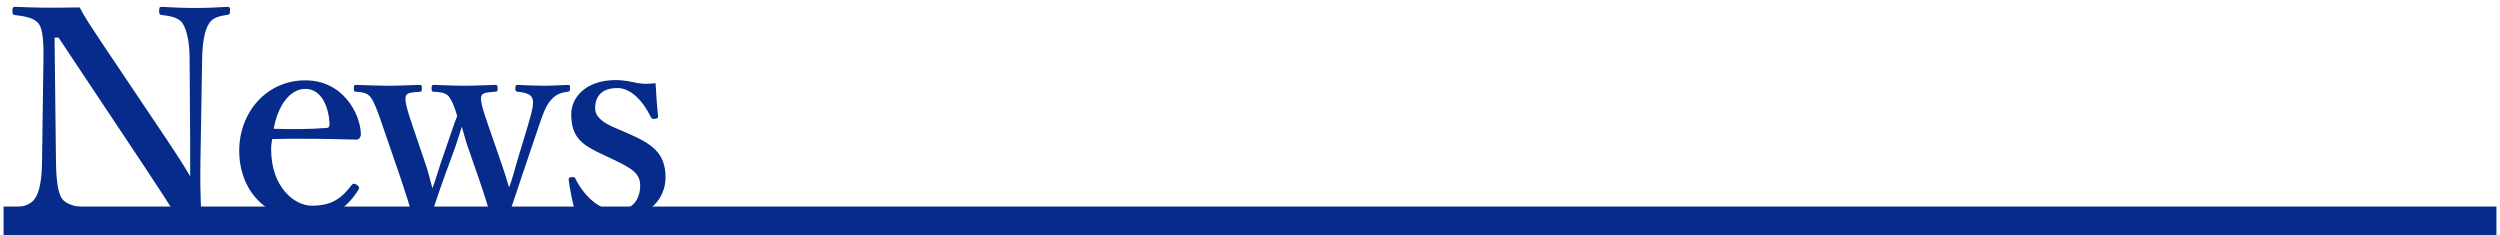 <?xml version="1.0" encoding="UTF-8"?> <svg xmlns="http://www.w3.org/2000/svg" width="351" height="33" viewBox="0 0 351 33" fill="none"><path d="M8.22 5.28H7.66L7.86 22.8C7.9 25.36 8.14 27.08 8.7 27.88C9.26 28.68 10.46 28.96 11.7 29.12C12.02 29.16 12.06 29.24 12.06 29.64C12.06 30.04 11.98 30.12 11.66 30.12C10.14 30.04 8.62 30 6.98 30C5.34 30 3.62 30.04 2.18 30.12C1.86 30.12 1.82 30.04 1.82 29.68C1.82 29.28 1.86 29.2 2.14 29.16C3.26 29 4.38 28.72 4.9 27.88C5.54 27 5.86 25.28 5.9 22.8L6.1 8.24C6.14 5.68 5.98 4.12 5.46 3.36C4.9 2.56 3.62 2.28 2.1 2.12C1.82 2.08 1.74 2 1.74 1.52C1.74 1.08 1.82 0.96 2.1 0.96C3.54 1 5.1 1.08 6.3 1.08C7.46 1.08 9.22 1.08 11.18 1.04C12.06 2.68 12.7 3.6 14.26 5.96L23.42 19.6C24.82 21.72 25.66 22.96 26.7 24.76V20.2L26.62 8.24C26.62 5.92 26.22 4.2 25.66 3.32C25.18 2.48 23.9 2.24 22.82 2.12C22.46 2.08 22.34 2.04 22.34 1.56C22.34 1.04 22.42 0.96 22.7 0.96C23.98 1.04 25.78 1.12 27.34 1.12C28.94 1.12 30.86 1.04 31.94 0.96C32.22 0.96 32.3 1.04 32.3 1.52C32.3 1.96 32.22 2.04 31.94 2.08C30.82 2.24 29.82 2.48 29.34 3.32C28.74 4.2 28.42 5.96 28.38 8.24L28.14 22.76C28.1 25.52 28.14 27.2 28.22 29.4C25.66 30.76 25.5 30.8 25.3 30.8C25.14 30.8 25.02 30.72 24.94 30.6C23.66 28.56 22.94 27.4 20.42 23.6L8.22 5.28ZM38.227 19.52C38.147 19.88 38.067 20.28 38.067 20.96C38.067 26.24 41.307 28.88 43.787 28.88C46.387 28.88 47.867 28 49.347 26C49.467 25.84 49.627 25.8 49.747 25.8C49.867 25.8 49.987 25.88 50.107 25.96C50.267 26.08 50.427 26.24 50.427 26.36C50.427 26.44 50.347 26.6 50.227 26.8C48.387 29.64 46.147 30.76 42.827 30.76C37.307 30.76 33.587 26.68 33.587 21.16C33.587 15.76 37.427 11.28 42.867 11.28C48.147 11.28 50.547 15.92 50.667 18.72C50.667 19.04 50.667 19.12 50.467 19.4C50.267 19.64 50.107 19.6 49.867 19.6C45.827 19.48 41.787 19.44 38.227 19.52ZM38.427 18.08C41.227 18.16 43.107 18.16 45.907 17.96C46.227 17.92 46.267 17.68 46.267 17.32C46.147 15.08 45.187 12.48 42.867 12.48C40.707 12.48 39.027 14.8 38.427 18.08ZM68.552 17.6L70.432 23.04C70.872 24.36 71.152 25.16 71.472 26.32C71.912 25.2 72.152 24.2 72.592 22.68L74.112 17.64C74.792 15.4 74.992 14.36 74.712 13.72C74.432 13.16 73.552 12.96 72.672 12.88C72.432 12.84 72.352 12.8 72.352 12.4C72.352 11.96 72.432 11.92 72.672 11.92C73.632 11.96 75.192 12.04 76.312 12.04C77.392 12.04 78.672 11.96 79.752 11.92C79.992 11.92 80.032 12 80.032 12.4C80.032 12.8 79.952 12.84 79.712 12.88C78.952 12.96 78.152 13.2 77.552 13.84C76.832 14.56 76.432 15.36 75.672 17.64L73.192 24.96C72.432 27.24 72.152 28.12 71.592 29.72C69.512 30.64 69.392 30.68 69.232 30.68C69.112 30.68 68.992 30.6 68.912 30.36C68.552 29.16 68.232 28 67.272 25.2L65.672 20.6C65.232 19.32 65.072 18.52 64.832 17.8C64.592 18.52 64.432 19.16 63.992 20.44L62.312 25.04C61.352 27.72 61.152 28.48 60.672 29.76C58.592 30.64 58.432 30.68 58.272 30.68C58.112 30.68 58.032 30.6 57.952 30.4C57.512 28.92 57.072 27.48 56.312 25.2L53.712 17.64C52.952 15.4 52.512 14.28 52.032 13.64C51.512 13.04 51.032 12.96 49.992 12.88C49.752 12.88 49.672 12.84 49.672 12.36C49.672 11.96 49.752 11.92 50.032 11.92C51.512 11.96 53.152 12.04 54.432 12.04C55.912 12.04 57.392 11.96 58.952 11.92C59.152 11.92 59.232 11.96 59.232 12.4C59.232 12.8 59.152 12.88 58.992 12.88C57.912 12.96 57.152 13 56.992 13.44C56.752 14.04 57.192 15.52 57.912 17.64L59.832 23.28C60.192 24.4 60.432 25.4 60.712 26.44C61.112 25.4 61.392 24.36 61.832 23.04L63.272 18.84C63.712 17.48 63.912 17.04 64.192 16.28C63.832 15.08 63.432 14 62.912 13.44C62.432 13 61.832 12.92 60.872 12.88C60.672 12.88 60.592 12.8 60.592 12.4C60.592 12 60.672 11.92 60.912 11.92C62.392 11.96 63.912 12.04 65.192 12.04C66.512 12.04 68.112 11.96 69.552 11.92C69.792 11.92 69.872 12 69.872 12.4C69.872 12.8 69.792 12.88 69.552 12.88C68.432 12.96 67.792 13 67.592 13.44C67.352 13.96 67.792 15.44 68.552 17.6ZM86.201 22.44L84.841 21.8C81.921 20.44 80.201 19.48 80.201 16.04C80.201 13.8 82.081 11.24 86.521 11.24C87.521 11.24 88.681 11.48 89.401 11.64C90.201 11.8 91.001 11.8 92.041 11.68C92.121 13.08 92.241 15 92.401 16.32C92.401 16.56 92.321 16.64 91.961 16.68C91.561 16.76 91.481 16.6 91.361 16.4C90.281 14.2 88.601 12.36 86.681 12.36C84.441 12.36 83.561 13.56 83.561 15.2C83.561 16.32 84.441 17.16 86.561 18.04L87.961 18.64C91.441 20.16 93.441 21.36 93.441 24.92C93.441 27.68 91.361 30.72 86.401 30.72C84.161 30.72 82.361 30.28 80.721 29.6C80.361 28.36 80.001 26.52 79.841 25.24C79.841 24.96 79.881 24.92 80.241 24.88C80.641 24.84 80.681 24.84 80.801 25.12C82.121 27.72 84.321 29.56 86.401 29.56C88.761 29.56 89.881 28.08 89.881 26C89.881 24.28 88.521 23.56 86.201 22.44Z" fill="#062B8A"></path><rect x="0.5" y="29" width="350" height="4" fill="#062B8A"></rect></svg> 